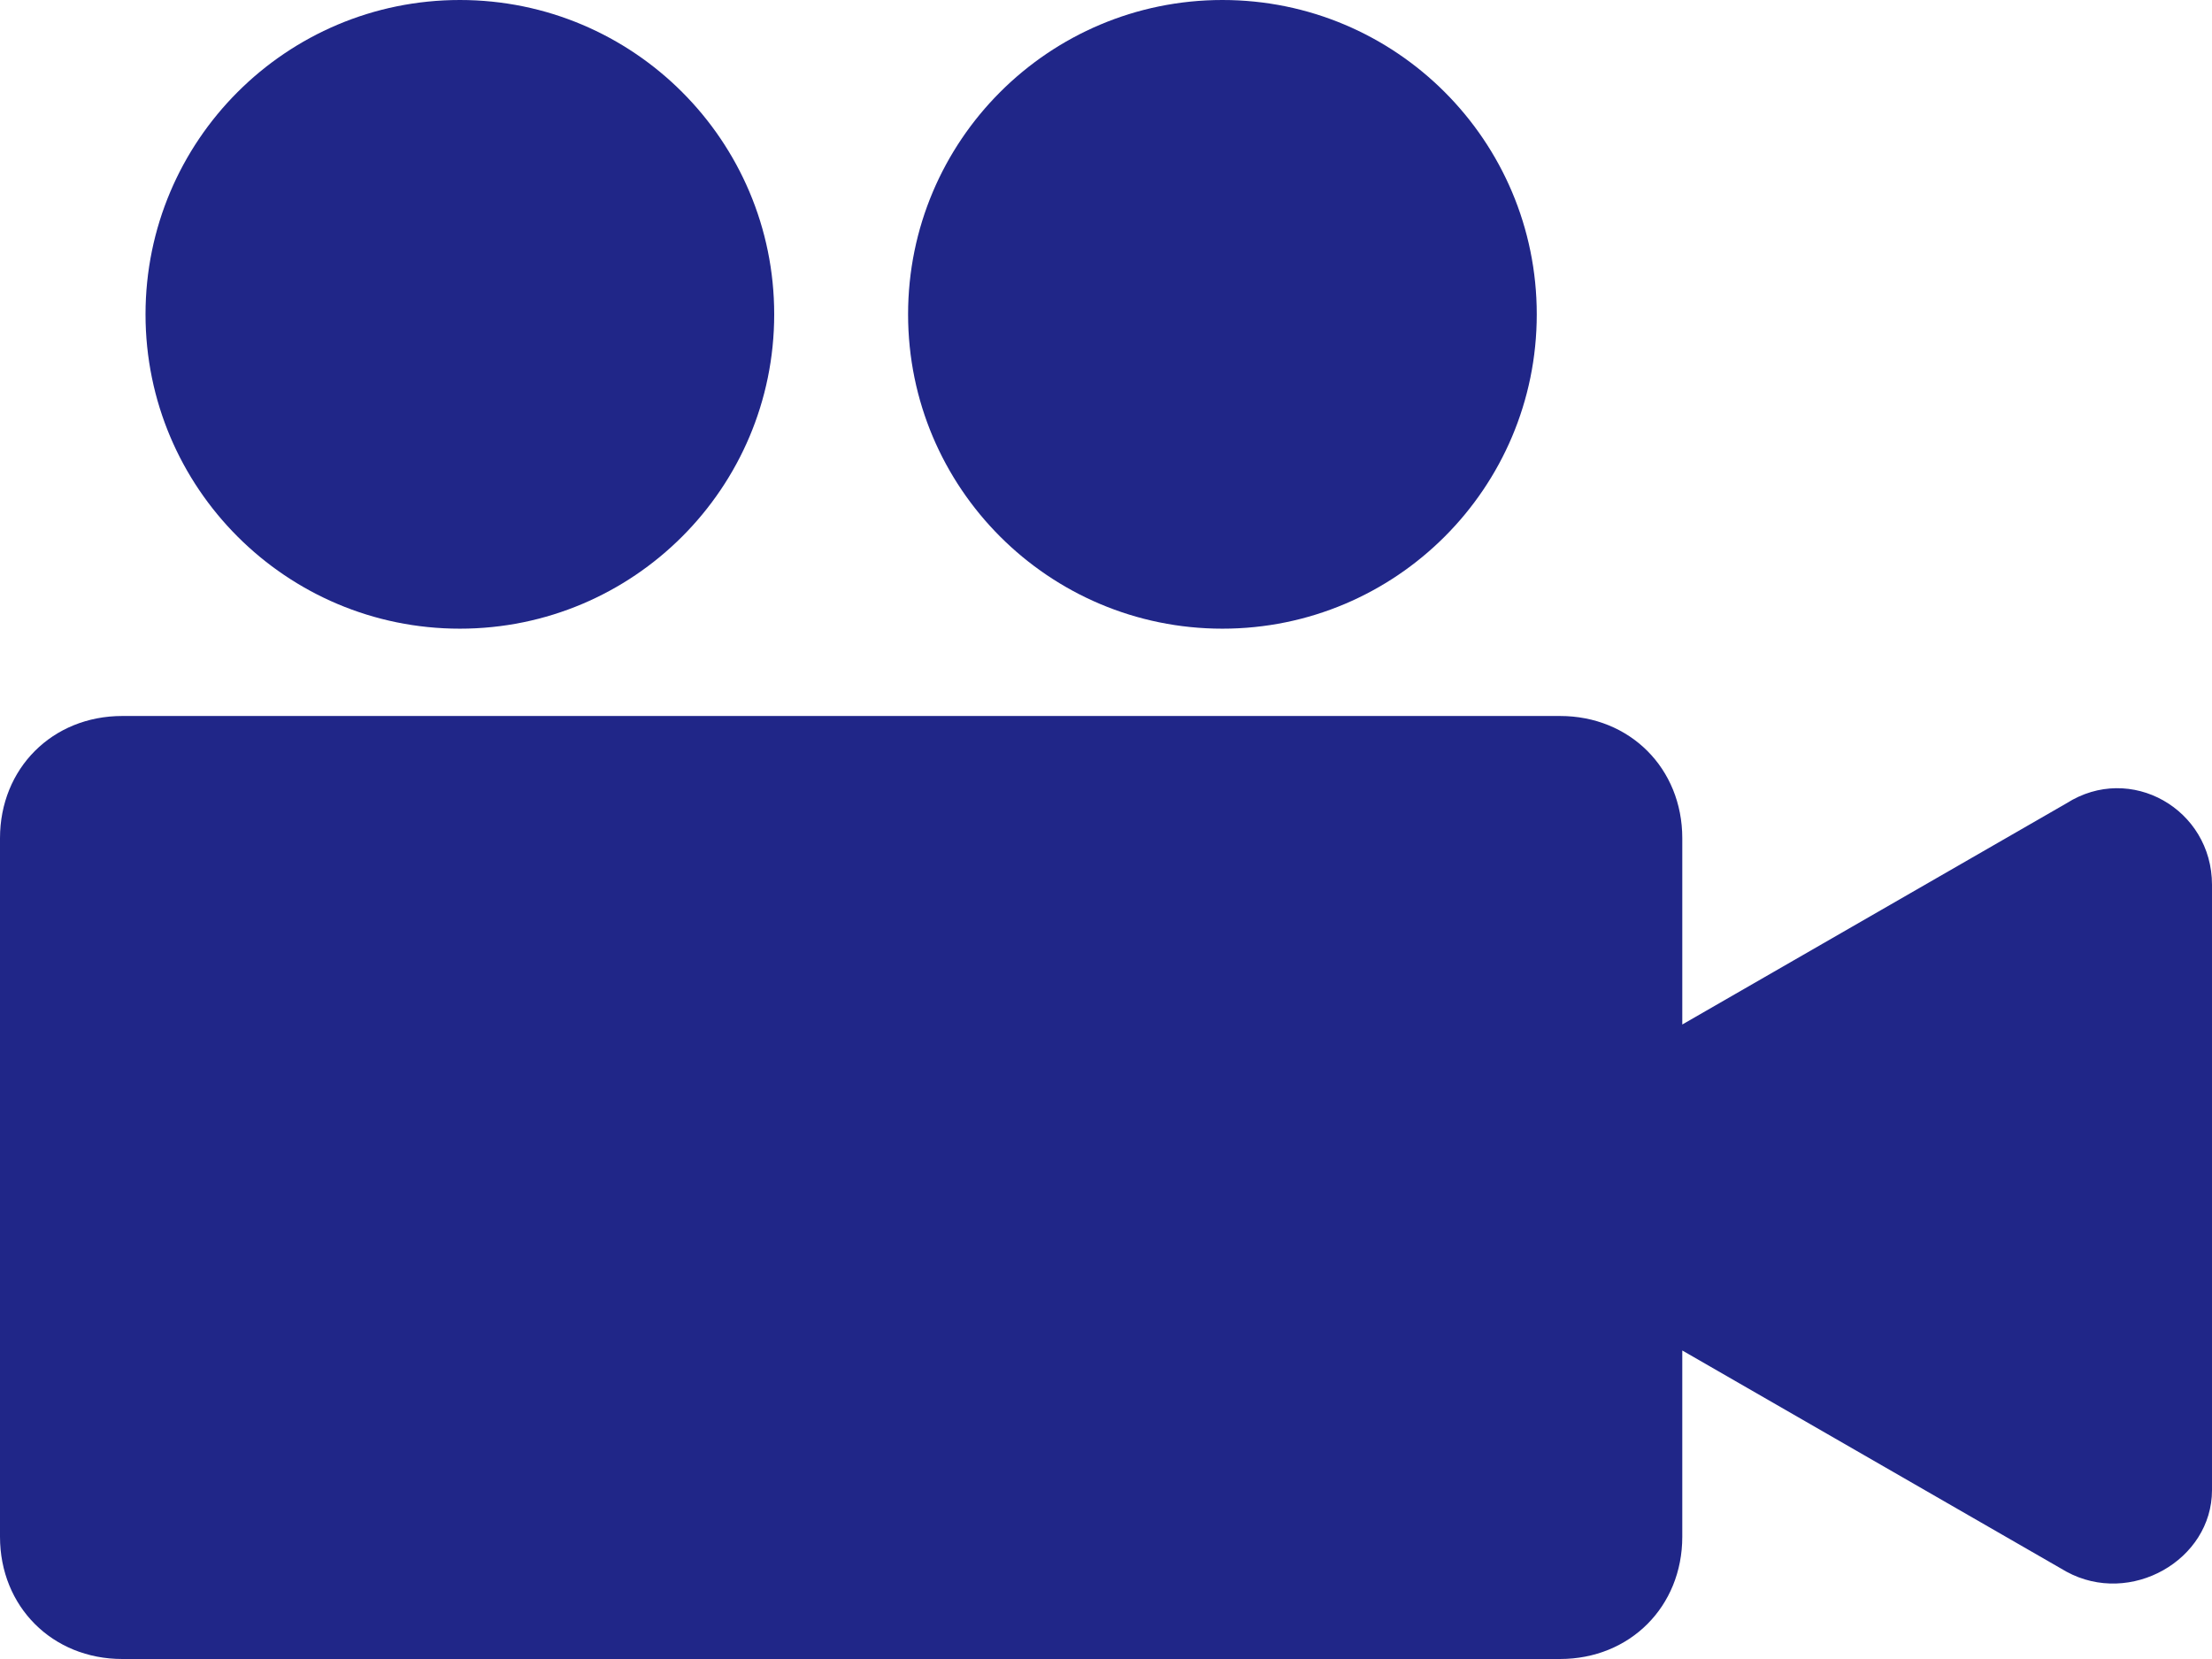 <?xml version="1.0" encoding="utf-8"?>
<!-- Generator: Adobe Illustrator 23.0.2, SVG Export Plug-In . SVG Version: 6.00 Build 0)  -->
<svg version="1.1" id="Capa_1" xmlns="http://www.w3.org/2000/svg" xmlns:xlink="http://www.w3.org/1999/xlink" x="0px" y="0px"
	 width="38px" height="28.5px" viewBox="0 0 38 28.5" style="enable-background:new 0 0 38 28.5;" xml:space="preserve">
<style type="text/css">
	.st0{fill:#202688;}
</style>
<circle class="st0" cx="7.9" cy="5.4" r="5.4"/>
<circle class="st0" cx="21" cy="5.4" r="5.4"/>
<path class="st0" d="M35.5,13.8l-6.6,3.8v-3.2c0-1.2-0.9-2.1-2.1-2.1H2.1c-1.2,0-2.1,0.9-2.1,2.1v12c0,1.2,0.9,2.1,2.1,2.1h24.7
	c1.2,0,2.1-0.9,2.1-2.1v-3.2l6.6,3.8c1.1,0.6,2.5-0.2,2.5-1.4V15.2C38,13.9,36.6,13.1,35.5,13.8z"/>
</svg>
